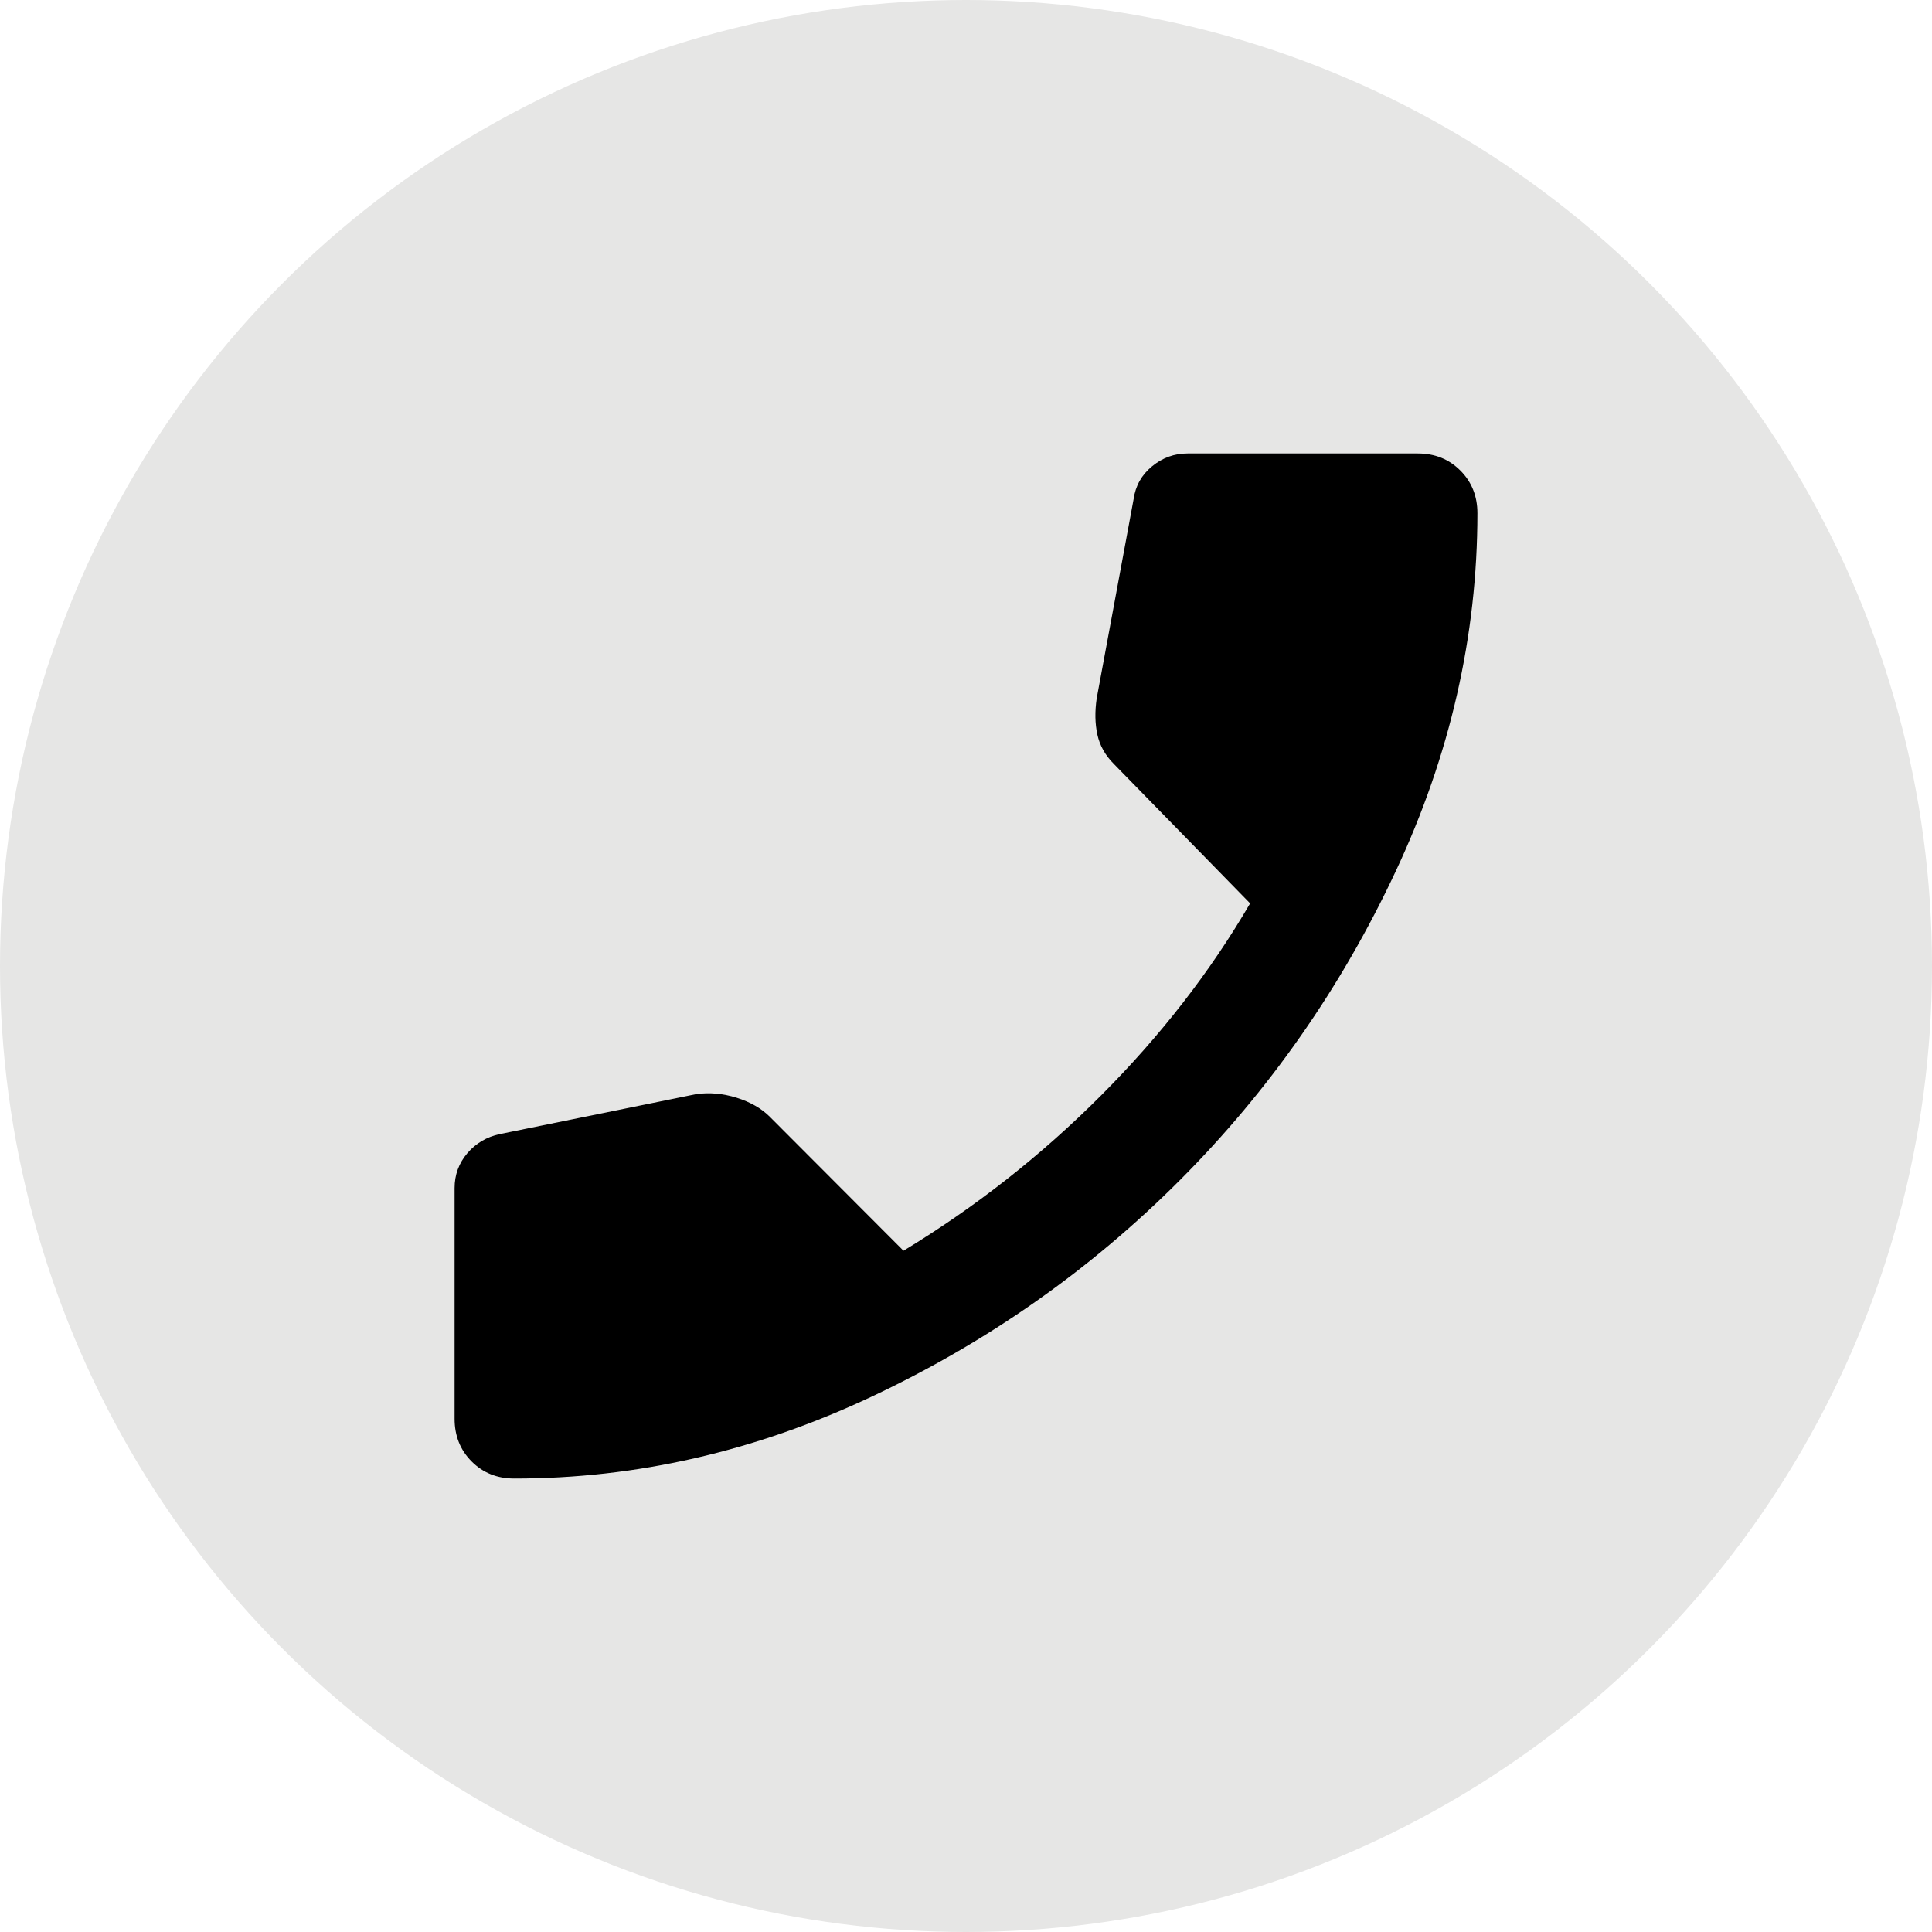 <svg width="34" height="34" viewBox="0 0 34 34" fill="none" xmlns="http://www.w3.org/2000/svg">
<circle cx="17" cy="17" r="17" fill="#E6E6E5"/>
<path d="M9.05 26.02C8.75 26.02 8.5 25.92 8.3 25.719C8.1 25.519 8 25.268 8 24.968V20.909C8 20.675 8.075 20.47 8.225 20.294C8.375 20.119 8.567 20.006 8.8 19.957L12.25 19.255C12.483 19.222 12.721 19.243 12.963 19.318C13.205 19.394 13.401 19.506 13.55 19.656L15.9 22.011C17.167 21.243 18.325 20.332 19.375 19.28C20.425 18.228 21.3 17.1 22 15.898L19.6 13.442C19.45 13.292 19.354 13.12 19.312 12.928C19.27 12.736 19.266 12.523 19.3 12.29L19.95 8.782C19.983 8.548 20.092 8.356 20.275 8.206C20.458 8.055 20.667 7.98 20.9 7.98H24.95C25.25 7.98 25.5 8.08 25.7 8.281C25.9 8.481 26 8.732 26 9.032C26 11.187 25.521 13.288 24.562 15.334C23.603 17.381 22.337 19.193 20.762 20.771C19.187 22.349 17.379 23.619 15.337 24.58C13.295 25.541 11.199 26.021 9.05 26.02Z" fill="black"/>
</svg>
